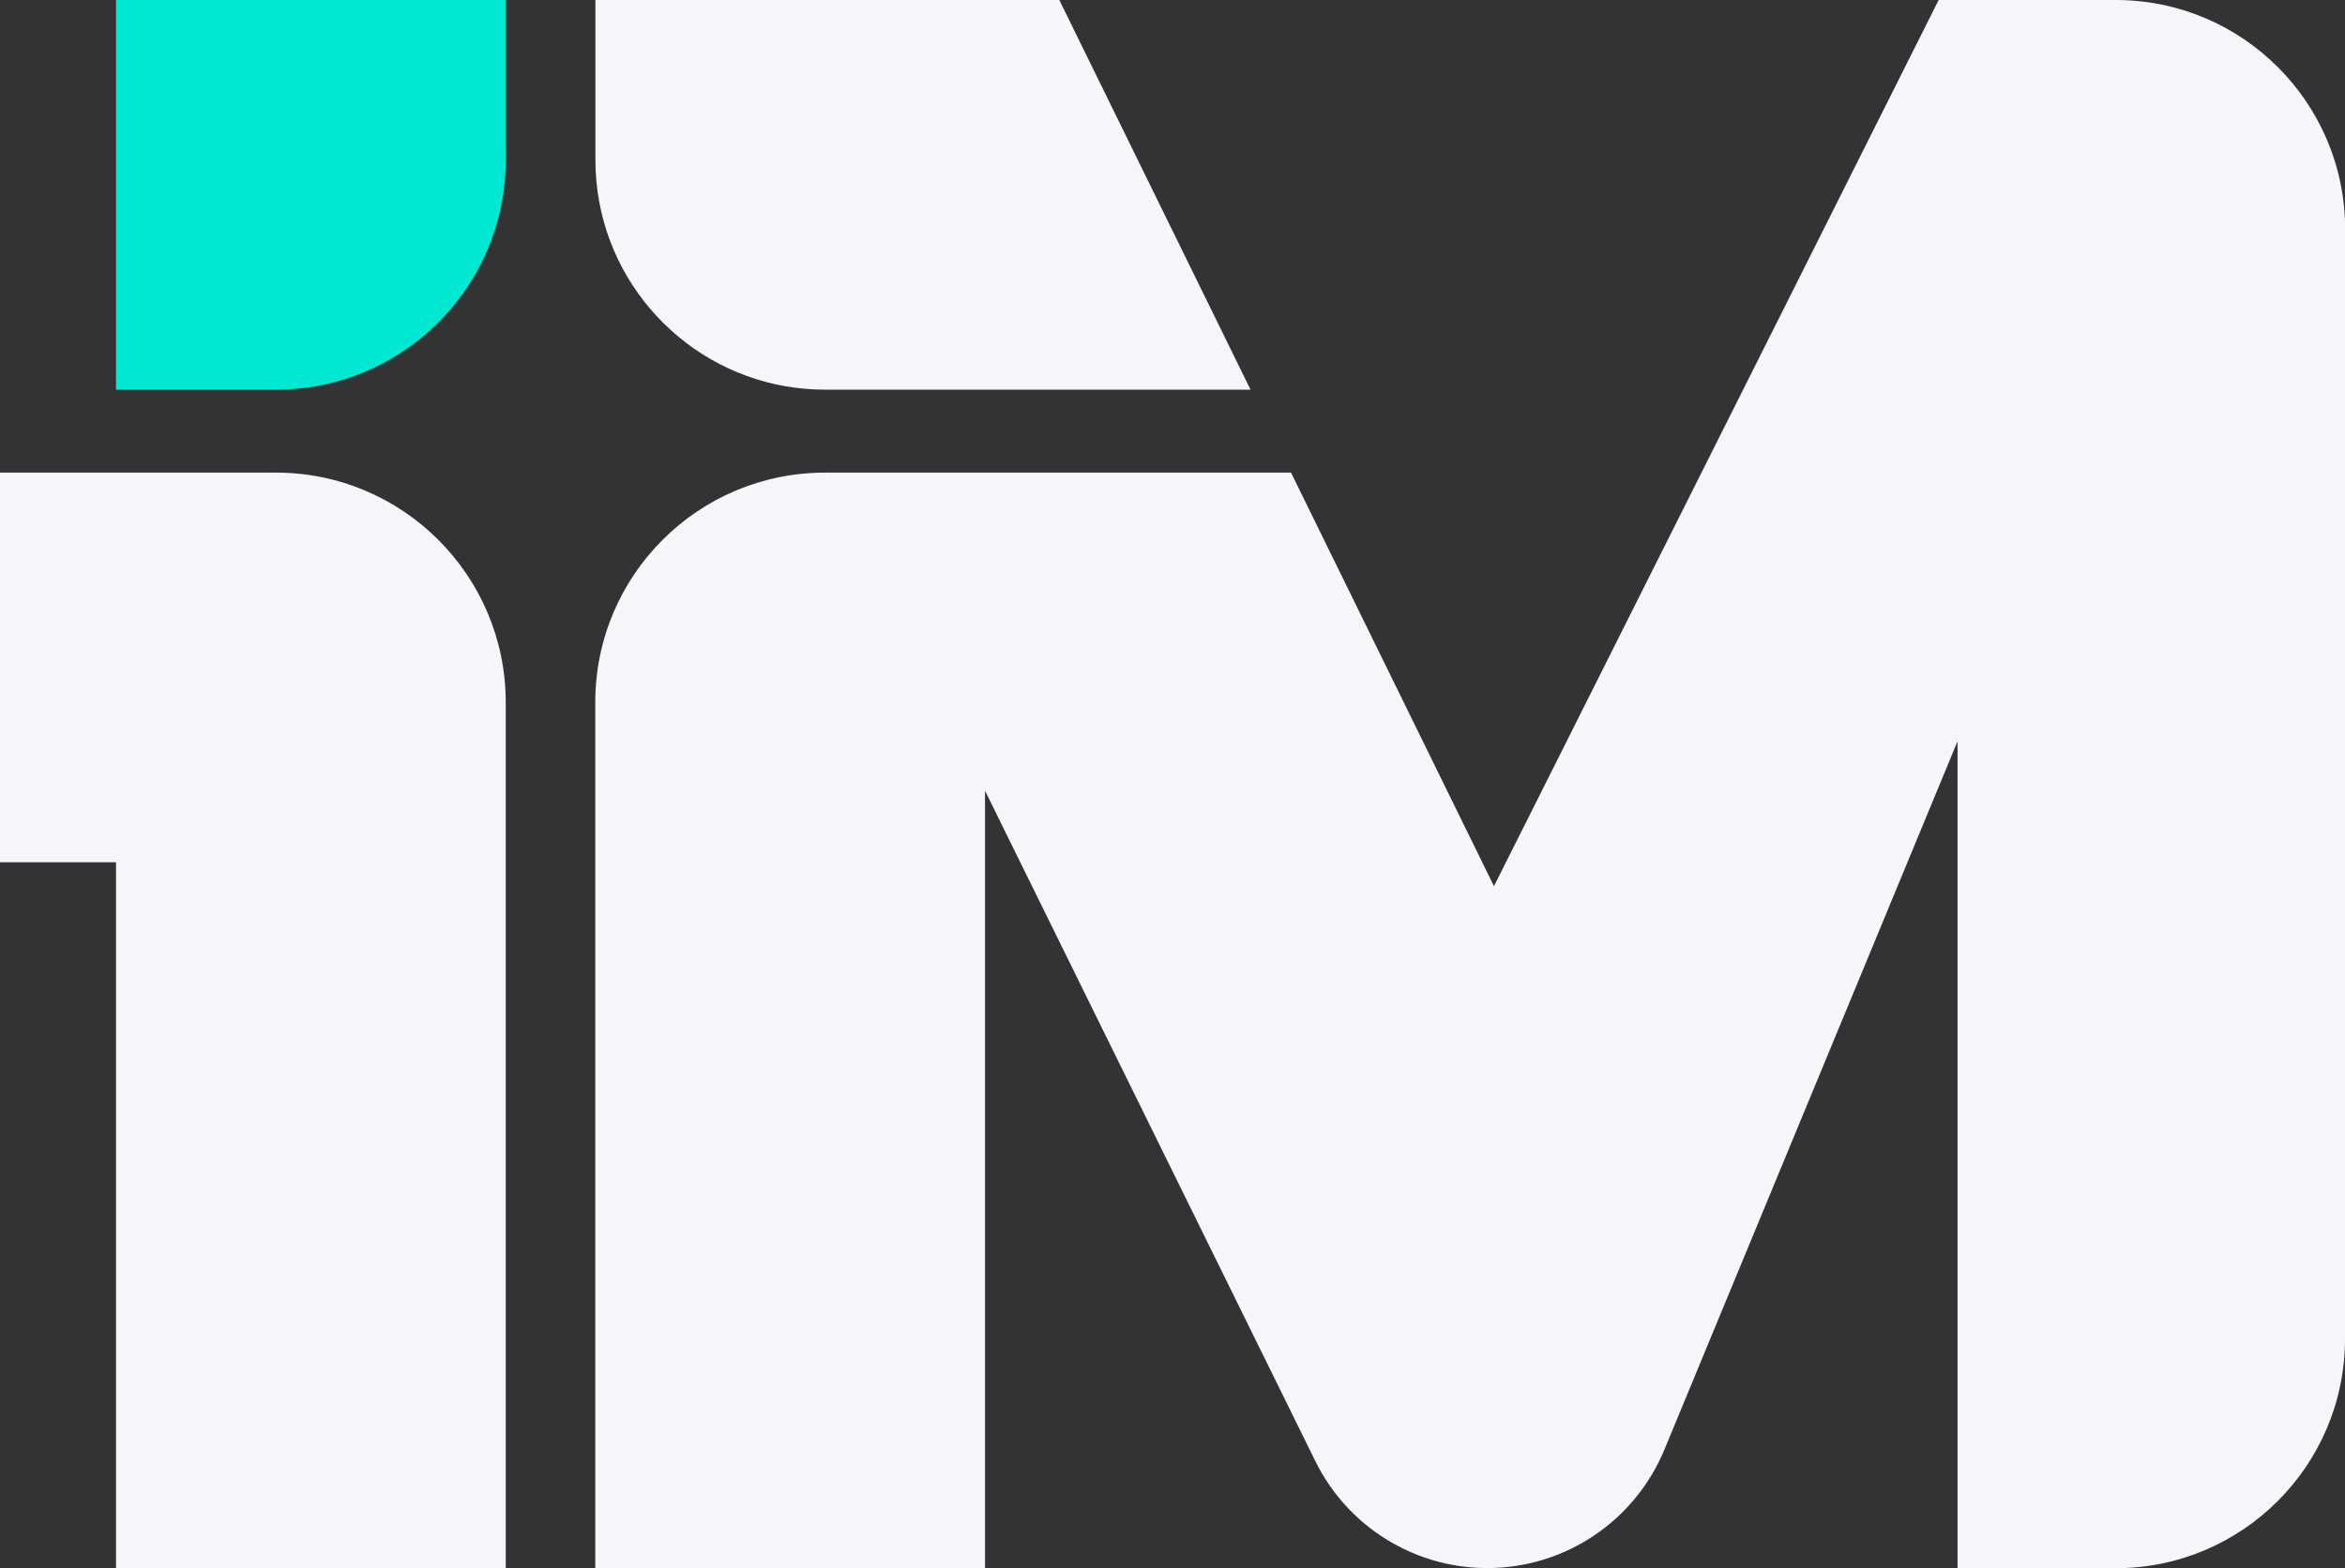 <?xml version="1.0" encoding="UTF-8"?>
<svg id="Layer_2" data-name="Layer 2" xmlns="http://www.w3.org/2000/svg" viewBox="0 0 154.03 103.03">
  <rect x="0" y="0" width="154.03" height="103.03" fill="#333333" stroke="none"/>
  <defs>
    <style>
      .cls-1 {
        fill: #f6f6fa;
      }

      .cls-2 {
        fill: #00e8d2;
      }
    </style>
  </defs>
  <g id="Layer_1" data-name="Layer 1">
    <g>
      <path class="cls-1" d="M7.62,31.05H0v25.6h7.62v46.38h25.6v-56.88c0-8.34-6.76-15.1-15.1-15.1H7.62Z"/>
      <path class="cls-1" d="M82.13,25.6h-27.93c-.88,0-1.75-.08-2.59-.22-7.1-1.23-12.5-7.42-12.5-14.87V0h30.47l12.56,25.6Z"/>
      <path class="cls-2" d="M7.62,25.6h10.51c.88,0,1.75-.08,2.59-.22,7.1-1.23,12.5-7.42,12.5-14.87V0H7.62v25.6Z"/>
      <path class="cls-1" d="M154.03,15.07v72.89c0,8.32-6.75,15.07-15.07,15.07h-10.38v-54.33l-19.26,46.55c-1.95,4.7-6.54,7.77-11.63,7.77h0c-4.79,0-9.17-2.72-11.29-7.02l-21.7-44.05v51.07h-25.6v-56.88c0-8.34,6.76-15.09,15.09-15.09h30.61l13.33,27.17L127.34,0h11.63c8.32,0,15.07,6.75,15.07,15.07Z"/>
    </g>
  </g>
</svg>